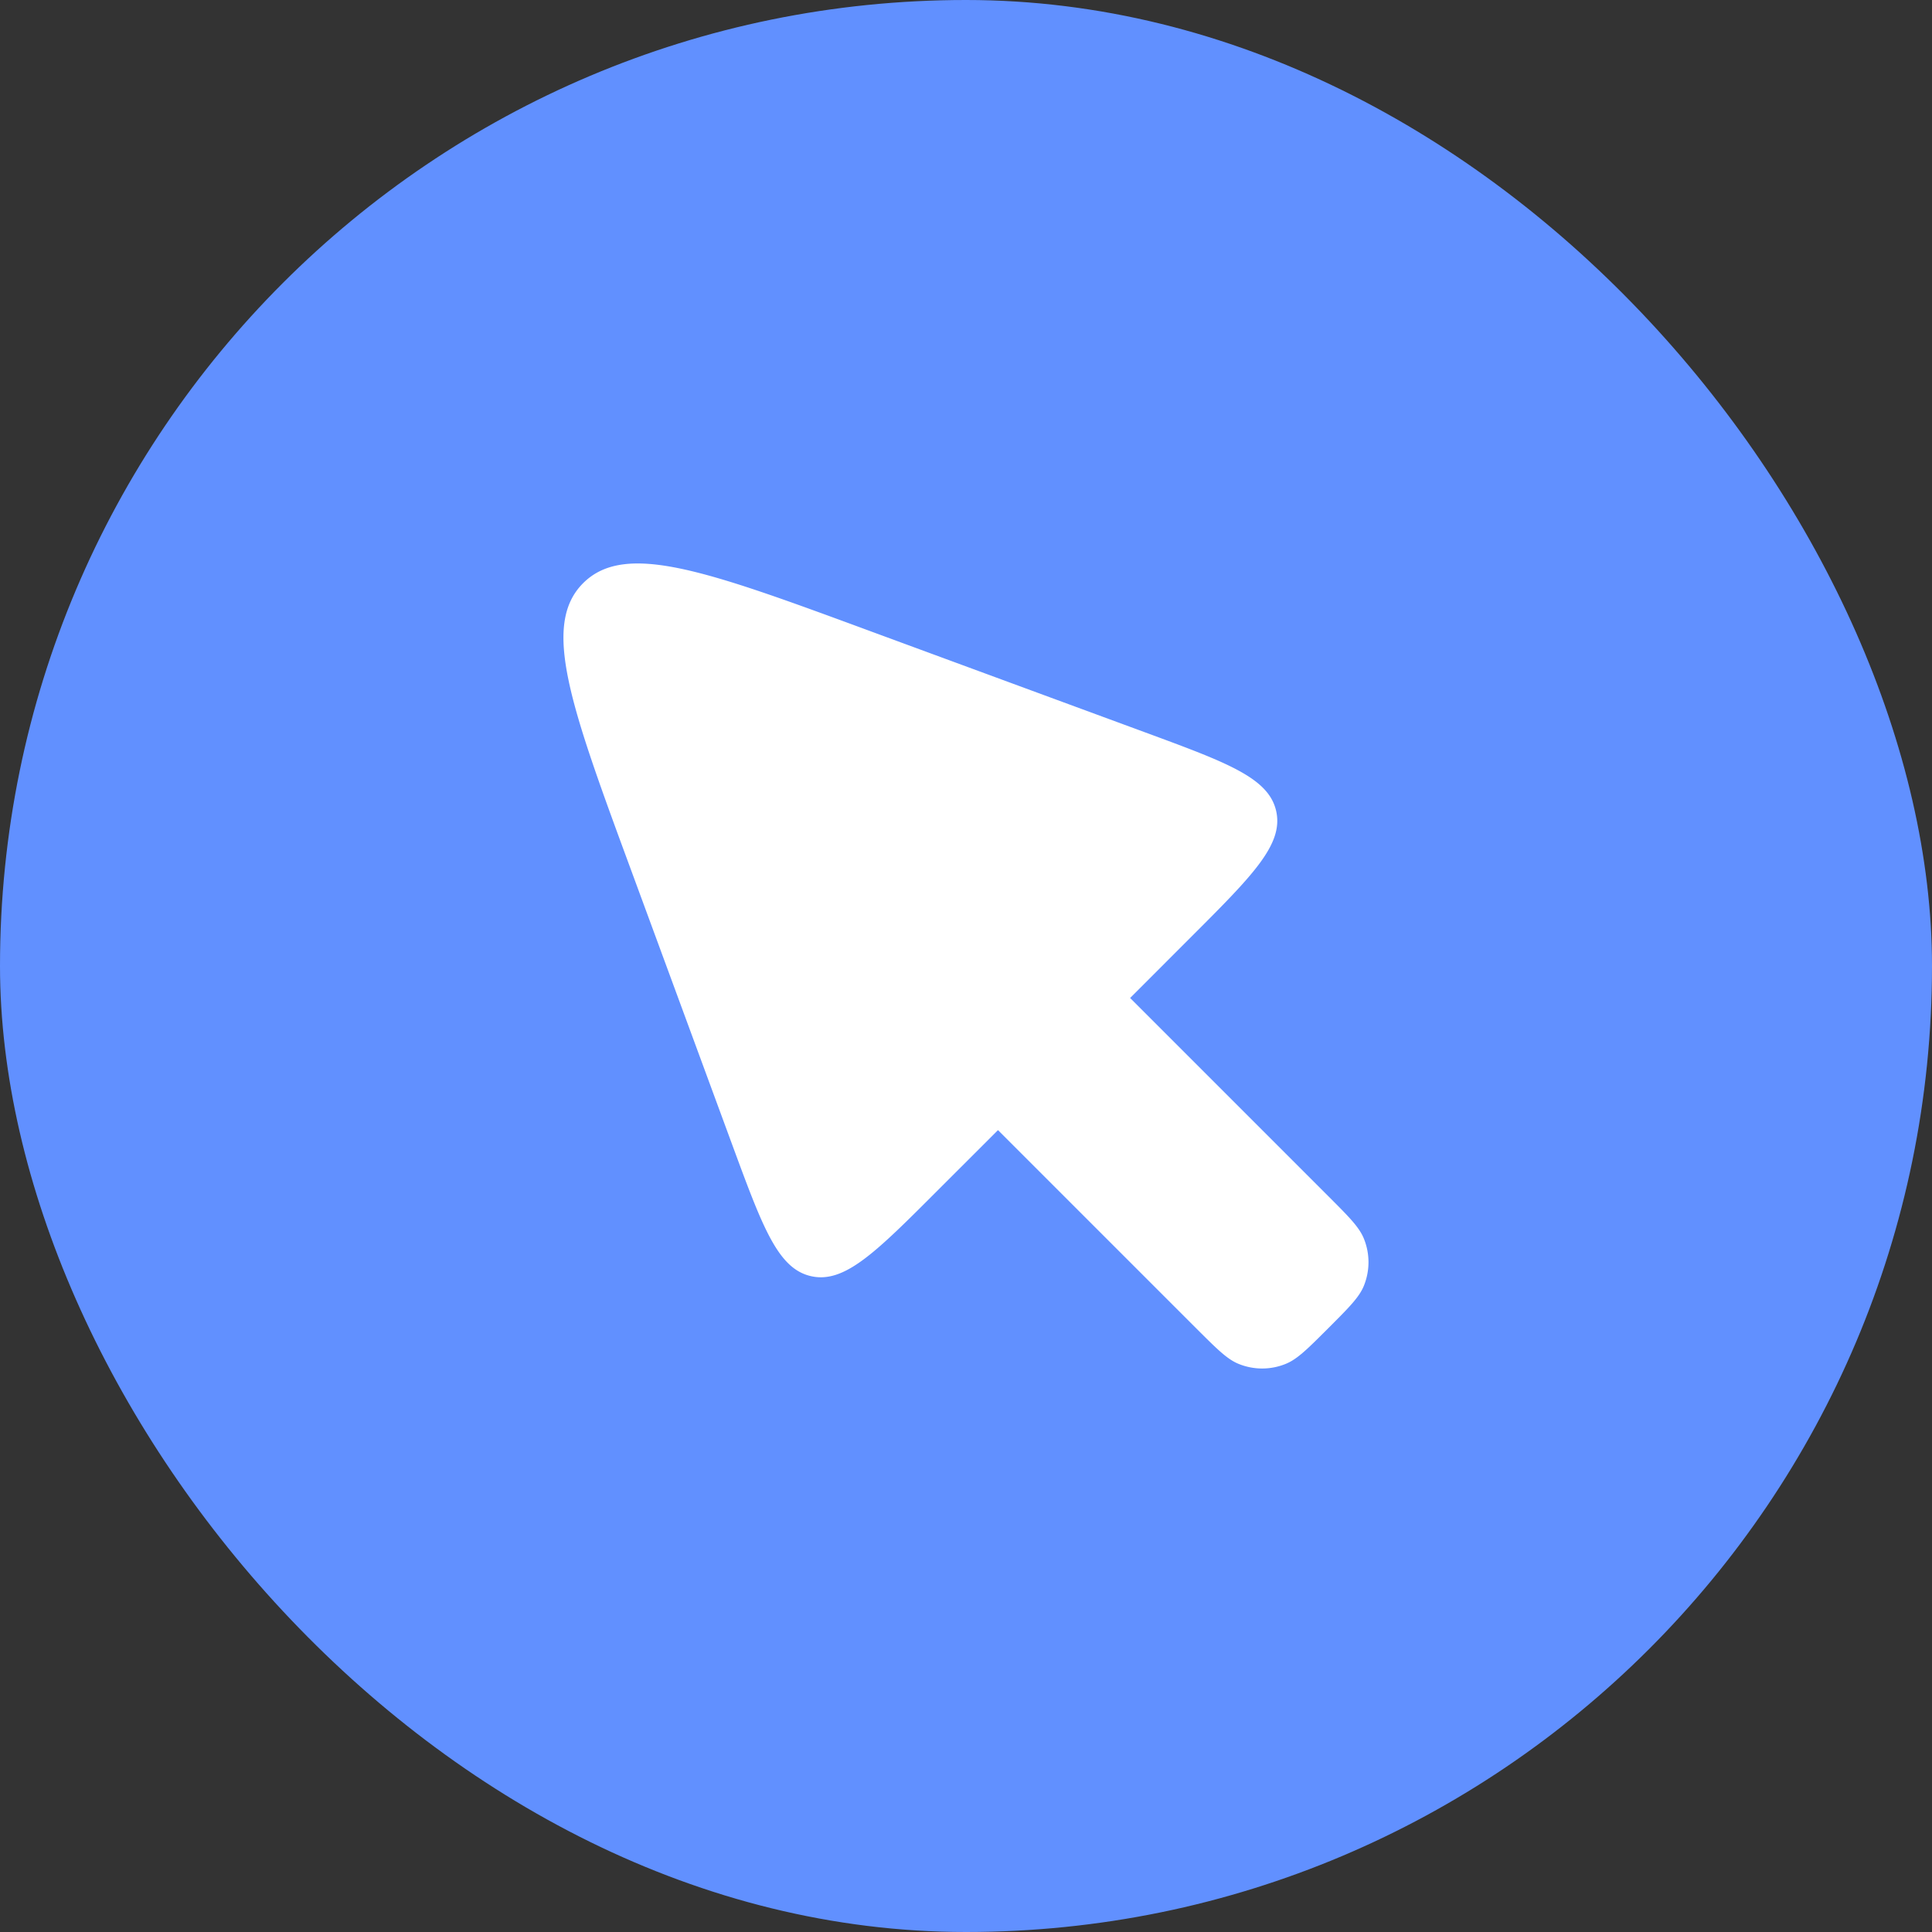 <svg xmlns="http://www.w3.org/2000/svg" width="64" height="64" fill="none" viewBox="-7.2 -7.2 38.4 38.4"><rect x="-7.2" y="-7.2" width="38.4" height="38.4" fill="#333333" stroke="none"/><rect width="38.4" height="38.4" x="-7.2" y="-7.2" fill="#6190ff" rx="19.2"/><path fill="#fff" d="m16.574 19.2-3.938-3.938-1.203 1.202c-1.23 1.232-1.846 1.847-2.508 1.702-.662-.146-.963-.963-1.565-2.596l-2.007-5.45C4.152 6.861 3.55 5.231 4.39 4.391c.84-.84 2.47-.24 5.73.962l5.45 2.007c1.633.602 2.45.903 2.596 1.565.145.662-.47 1.277-1.702 2.508l-1.202 1.203 3.938 3.938c.408.408.612.612.706.84.125.303.125.643 0 .947-.094.227-.298.431-.706.839s-.612.612-.84.706a1.238 1.238 0 0 1-.947 0c-.227-.094-.43-.298-.839-.706Z"/></svg>